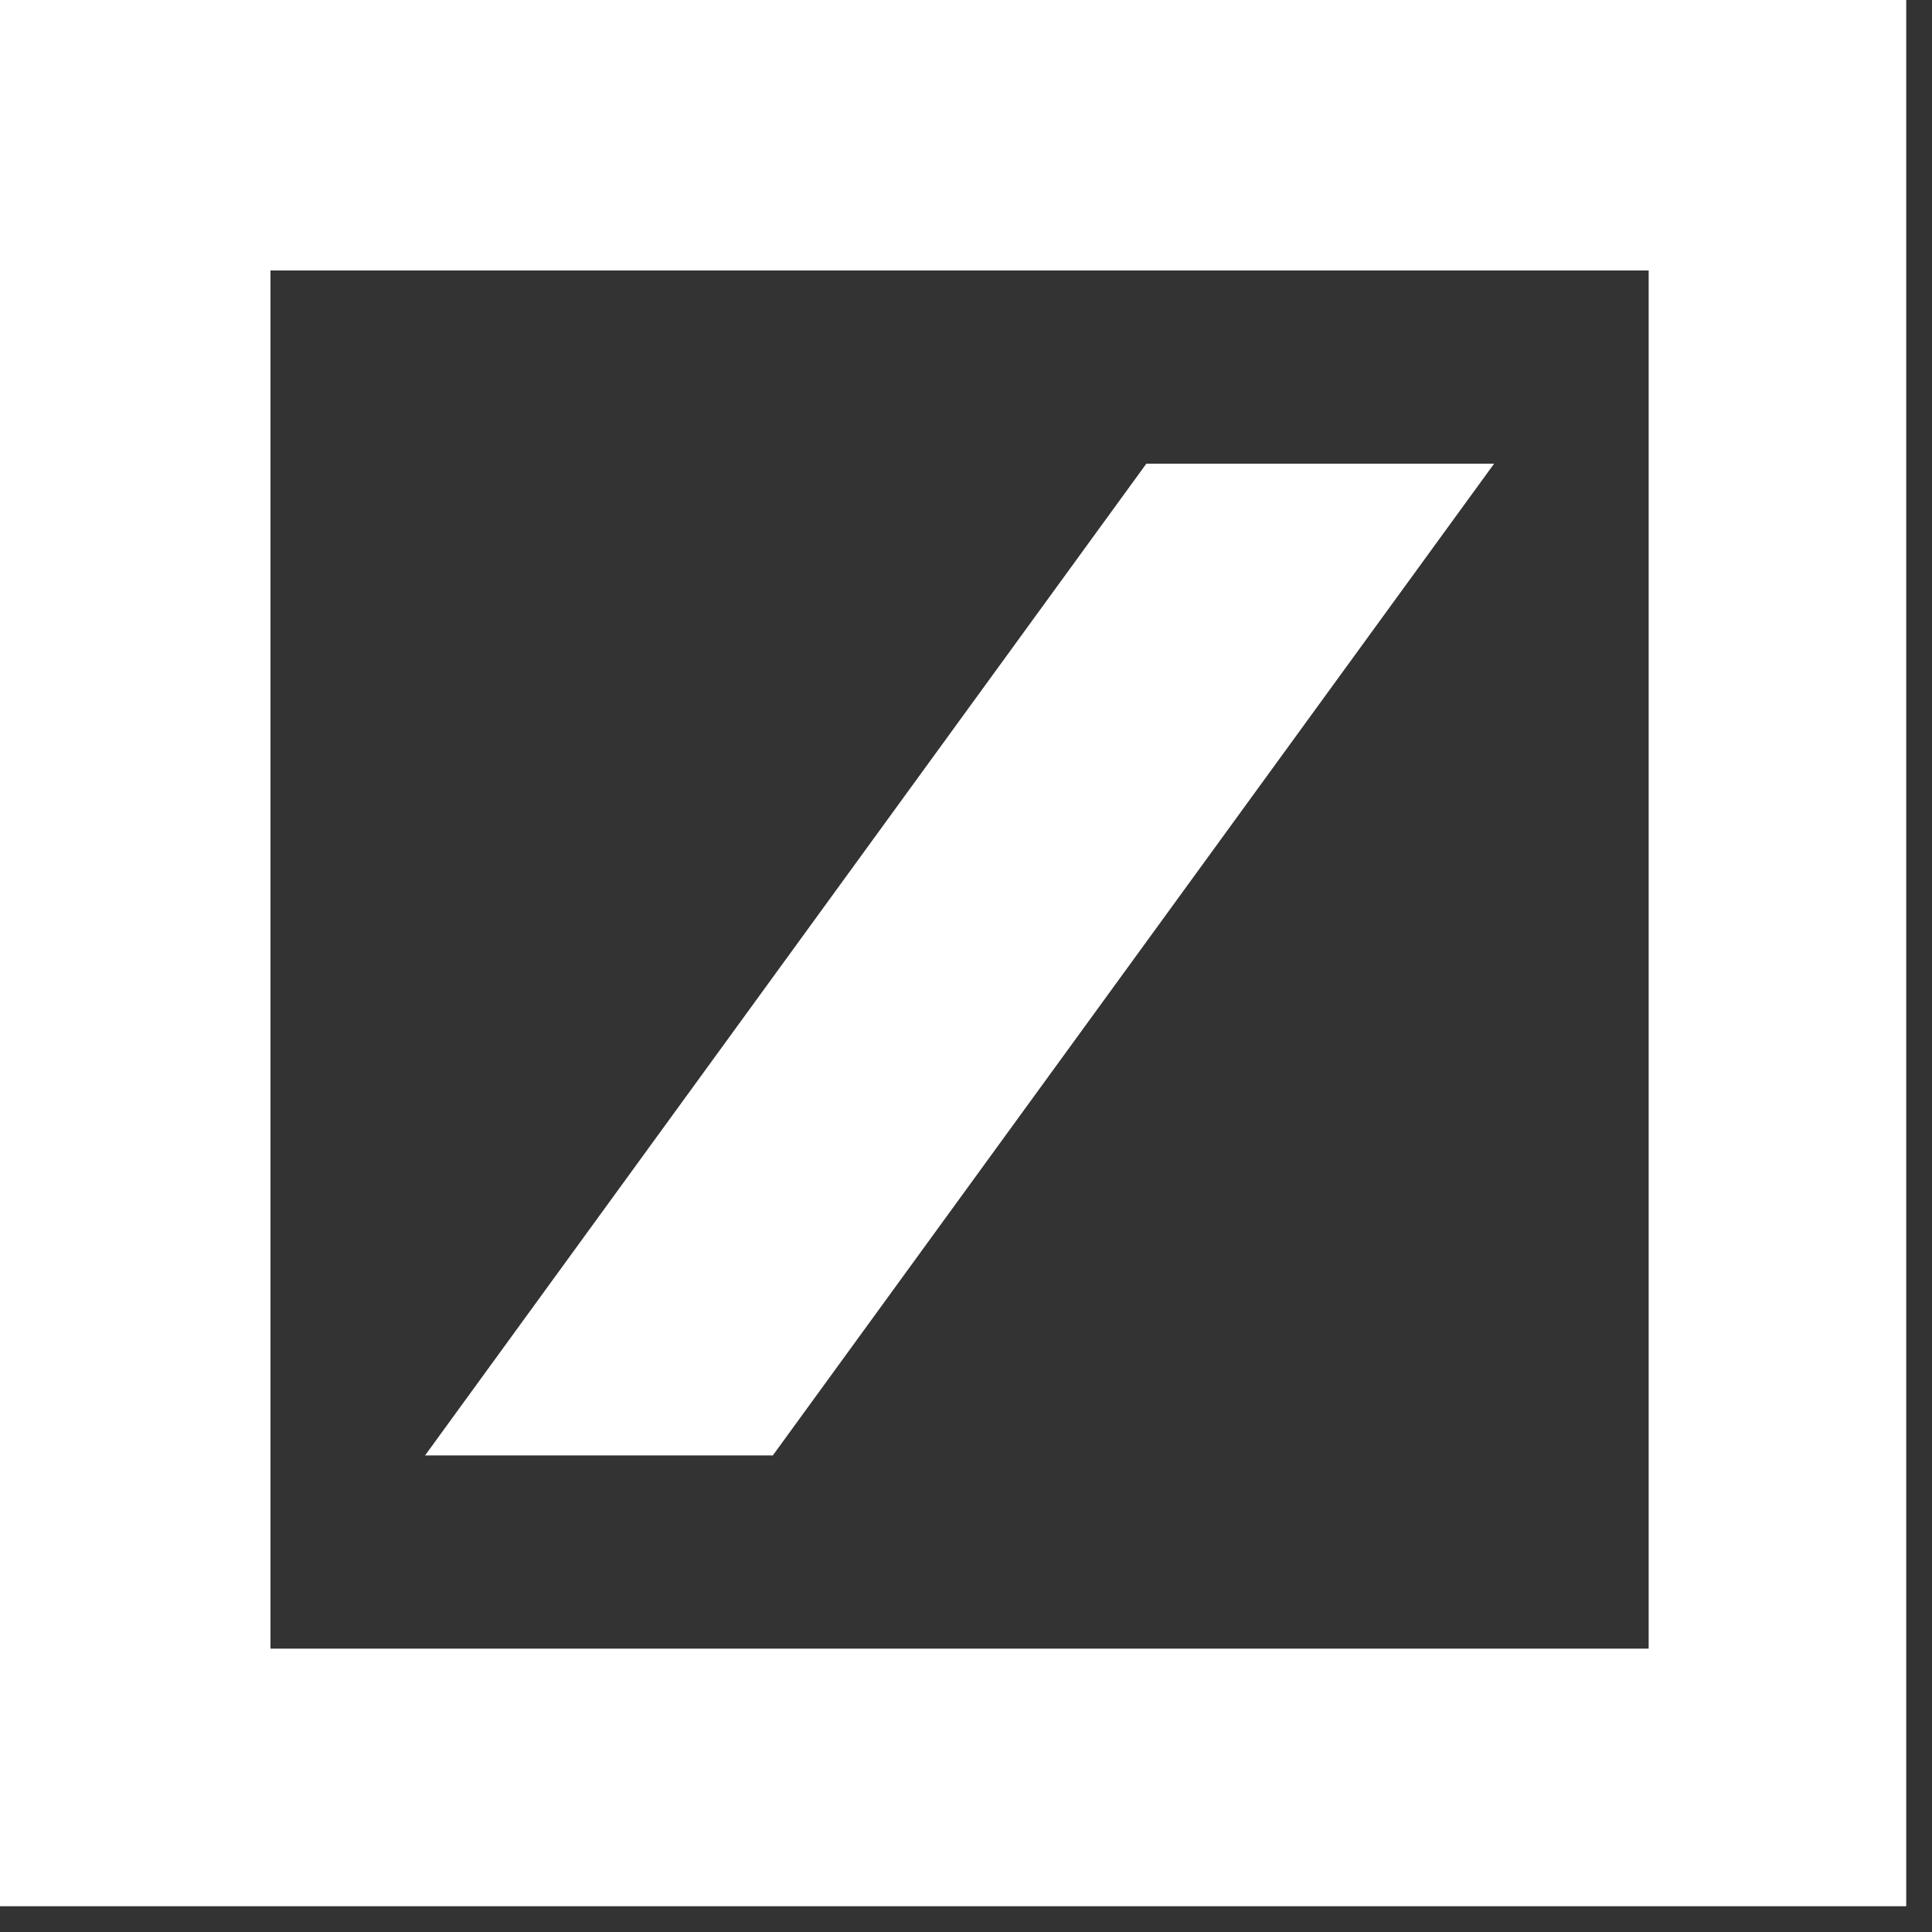 <svg width="32" height="32" viewBox="0 0 32 32" fill="none" xmlns="http://www.w3.org/2000/svg">
<rect x="0" y="0" width="32" height="32" fill="#333333" stroke="none"/>
<g clip-path="url(#clip0_67_62)">
<path fill-rule="evenodd" clip-rule="evenodd" d="M0 0H31.573V31.573H0V0ZM4.48 4.48V27.307H27.307V4.48H4.48ZM18.987 7.68H24.747L12.8 24.107H7.04L18.987 7.68Z" fill="white"/>
</g>
<defs>
<clipPath id="clip0_67_62">
<rect width="31.573" height="31.573" fill="white"/>
</clipPath>
</defs>
</svg>
